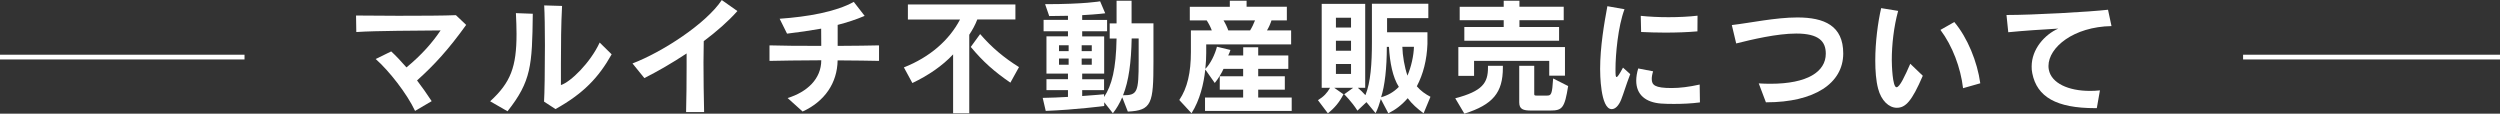 <?xml version="1.0" encoding="UTF-8"?><svg id="_レイヤー_2" xmlns="http://www.w3.org/2000/svg" viewBox="0 0 479.93 21.82"><rect x="0" y="0" width="479.93" height="21.82" fill="#333333" stroke="none"/><defs><style>.cls-1{fill:none;stroke:#fff;stroke-miterlimit:10;stroke-width:.91px;}.cls-2{fill:#fff;stroke-width:0px;}</style></defs><g id="_レイヤー_3"><path class="cls-2" d="M79.68,21.29c-1.54-3.29-4.99-7.7-7.56-9.96l2.98-1.46c.94.86,1.92,1.92,2.93,3.07,2.95-2.42,5.02-4.82,6.55-7.1-4.32.05-12.38.05-16.18.31l-.05-3.17c2.02.02,5.02.05,8.11.05,4.37,0,8.9-.02,11.06-.12l1.97,1.87c-3.36,4.68-6.1,7.68-9.43,10.66.98,1.3,1.94,2.64,2.81,3.98l-3.19,1.87Z"/><path class="cls-2" d="M94.1,19.44c3.94-3.6,5.06-6.6,5.06-12.94,0-1.2-.05-2.52-.12-3.98l3.24.12c-.12,9.94-.29,12.94-4.85,18.72l-3.34-1.92ZM104.44,19.49c.1-1.39.17-6.26.17-10.82,0-3.1-.05-6.05-.14-7.63l3.43.1c-.19,3.58-.22,7.32-.22,11.09v4.1c1.85-.58,5.64-4.27,7.44-8.16l2.3,2.26c-2.52,4.49-5.45,7.54-10.78,10.51l-2.21-1.44Z"/><path class="cls-2" d="M131.71,21.51c.07-2.62.1-5.86.1-8.71v-2.54c-2.71,1.8-5.54,3.43-8.11,4.73l-2.28-2.81c5.71-2.18,14.11-7.61,17.14-12.17l3,2.11c-1.75,1.97-4.01,3.94-6.46,5.78-.02,1.13-.05,2.52-.05,4.06,0,3.07.05,6.67.12,9.55h-3.46Z"/><path class="cls-2" d="M168.74,11.69c-1.61-.05-4.61-.07-7.94-.1-.07,4.34-2.47,7.87-6.72,9.82l-2.88-2.59c3.74-1.15,6.46-3.67,6.46-7.25-4.1.02-8.14.07-9.94.12v-2.98c1.82.07,5.81.1,9.94.1,0-1.18-.02-2.45-.02-3.31-2.16.38-4.32.7-6.55.96l-1.42-2.86c5.38-.38,10.8-1.32,14.23-3.24l2.09,2.69c-1.68.72-3.41,1.27-5.18,1.73v4.03c3.26-.02,6.31-.05,7.94-.1v2.98Z"/><path class="cls-2" d="M182.97,21.75v-11.31c-2.06,2.21-4.8,4.06-7.82,5.5l-1.63-3c4.99-1.97,8.69-5.21,10.78-9.19h-10.01V.86h20.64v2.88h-7.32c-.38,1.01-.89,1.94-1.54,2.93v15.07h-3.1ZM193.97,15.87c-3.05-2.09-5.21-3.98-7.61-6.86l1.8-2.47c2.23,2.59,4.63,4.58,7.46,6.34l-1.66,3Z"/><path class="cls-2" d="M215.44,18.67c-.53,1.22-1.08,2.16-1.8,3.07l-1.66-2.11v.72s-5.52.72-11.23.94l-.58-2.5c1.61-.02,3.26-.1,4.85-.19v-1.3h-4.13v-2.09h4.13v-1.08h-4.13v-7.15h4.13v-.98h-4.68v-2.18h4.68v-.79c-.96,0-2.3.05-3.6.05l-.79-2.28c7.68,0,10.56-.55,10.56-.55l.98,2.3s-1.37.19-4.42.36v.91h4.78v2.18h-4.78v.98h4.22v7.15h-4.22v1.08h4.2v2.09h-4.2v1.13c2.18-.14,4.2-.34,4.2-.34v.53c1.49-2.23,2.3-5.38,2.4-11.23h-1.32v-2.9h1.32V.14h2.88v4.34h4.2v7.39c0,7.99-.31,9.34-4.92,9.55l-1.08-2.76ZM205.15,8.69h-1.85v1.13h1.85v-1.13ZM205.15,11.23h-1.85v1.2h1.85v-1.2ZM209.59,8.69h-1.94v1.13h1.94v-1.13ZM209.59,11.23h-1.94v1.2h1.94v-1.2ZM218.59,7.39h-1.34c-.1,4.61-.55,8.14-1.66,10.9,2.78,0,3-.58,3-6.58v-4.32Z"/><path class="cls-2" d="M231.33,21.29v-2.57h7.32v-1.51h-4.49v-2.57h4.49v-1.42h-3.77c-.31.74-1.06,1.97-1.68,2.71l-1.82-2.59c-.29,2.74-1.03,5.86-2.64,8.4l-2.35-2.54c1.56-2.3,2.23-5.28,2.23-9.24v-4.13h4.01c-.24-.65-.6-1.34-.98-1.92h-3.24V1.3h7.68V.14h3.22v1.15h7.73v2.62h-2.95c-.19.62-.53,1.37-.86,1.92h4.63v2.69h-16.3v1.68c0,.89-.05,1.92-.17,3.02.98-.94,1.87-2.81,2.23-4.25l2.59.62c-.12.38-.26.74-.43,1.06h2.88v-1.58h2.88v1.58h5.78v2.57h-5.78v1.42h5.11v2.57h-5.11v1.51h6.43v2.57h-16.63ZM234.88,3.91c.38.62.74,1.39.91,1.92h4.2c.31-.48.72-1.32.94-1.92h-6.05Z"/><path class="cls-2" d="M273.29,21.75c-1.15-.84-2.26-1.82-3.05-2.9-1.15,1.32-2.33,2.21-3.72,2.9l-1.44-2.74c-.24.84-.62,2.02-1.01,2.71l-1.75-2.11-1.73,1.63c-1.1-1.75-2.54-3.14-2.54-3.14l1.73-1.25h-3.65l1.78,1.25c-.77,1.51-1.73,2.66-3,3.65l-1.9-2.52c1.13-.7,1.73-1.34,2.33-2.38h-1.61V.74h8.35v16.11h-1.42c.5.41.98.89,1.46,1.42,1.01-2.47,1.25-6.07,1.25-10.18V.72h10.83v2.76h-7.92v2.71h7.75v2.26c-.12,3.05-.79,5.74-2.04,8.11.74.89,1.66,1.51,2.62,2.02l-1.32,3.17ZM259.36,3.41h-2.9v1.87h2.9v-1.87ZM259.36,7.82h-2.9v1.92h2.9v-1.92ZM259.36,12.29h-2.9v1.9h2.9v-1.9ZM266.23,9c0,4.06-.38,7.46-1.1,9.67,1.3-.36,2.38-.96,3.41-1.99-1.18-1.85-1.73-4.68-1.9-7.68h-.41ZM269.21,8.98c.05,1.75.41,3.86.98,5.54.72-1.68,1.2-3.82,1.25-5.54h-2.23Z"/><path class="cls-2" d="M279.36,18.87c5.26-1.37,6.29-2.98,6.29-5.88v-.36h2.86v.36c0,4.8-1.92,7.1-7.39,8.83l-1.75-2.95ZM297.41,14.52v-2.83h-14.43v2.88h-3.02v-5.54h20.47v5.5h-3.02ZM281.11,7.82v-2.64h7.56v-1.3h-8.45V1.3h8.45V.14h3.02v1.15h8.5v2.59h-8.5v1.3h7.61v2.64h-18.19ZM293.95,21.22c-1.54,0-2.3-.24-2.3-1.58v-7.01h2.88v5.38c0,.26.02.34.46.34h1.97c.84,0,1.01-.22,1.2-3.29l2.88,1.46c-.67,4.22-1.13,4.7-3.41,4.7h-3.67Z"/><path class="cls-2" d="M312.96,14.23c-.84,2.18-1.25,3.67-1.75,4.92-.48,1.18-1.15,1.8-1.8,1.8-2.21,0-2.23-7.03-2.23-7.71,0-4.27.79-8.81,1.39-12.05l3.29.58c-1.25,3.31-1.73,8.71-1.73,11.47,0,1.25.02,1.54.22,1.54.17,0,.5-.46,1.22-1.8l1.39,1.25ZM326.33,19.66c-1.63.22-3.43.29-4.99.29-.94,0-1.78-.02-2.45-.07-2.95-.22-4.78-1.68-4.78-4.39,0-.7.12-1.49.38-2.35l2.86.55c-.19.6-.26,1.08-.26,1.46,0,1.18.58,1.75,3.82,1.75,1.58,0,3.34-.22,5.38-.67l.05,3.43ZM325.85,6.02c-1.87.17-4.06.24-6.19.24-1.61,0-3.17-.05-4.61-.12l-.07-3.1c1.58.17,3.46.26,5.33.26,1.99,0,3.96-.1,5.57-.29l-.02,3Z"/><path class="cls-2" d="M339,19.63l-1.37-3.62c.79.05,1.54.07,2.26.07,7.06,0,10.61-2.3,10.61-5.78,0-2.33-1.3-3.86-5.66-3.86-3.74,0-8.54,1.15-11.54,1.9l-.84-3.53c3.53-.41,8.38-1.46,12.58-1.46,5.18,0,8.81,1.58,8.81,6.91,0,5.76-5.57,9.38-14.76,9.38h-.07Z"/><path class="cls-2" d="M369.12,14.55c-2.11,4.9-3.31,6.14-4.99,6.14-1.51,0-2.98-1.37-3.58-3.65-.41-1.54-.55-3.43-.55-5.42,0-3.53.5-7.34,1.13-10.06l3.26.53c-.84,3.05-1.22,6.53-1.22,9.43,0,.82.12,5.23.91,5.23.62,0,1.63-2.21,2.64-4.51l2.4,2.3ZM376.85,16.92c-.46-3.91-2.02-8.09-4.34-11.18l2.66-1.51c2.54,3,4.42,7.63,4.99,11.76l-3.31.94Z"/><path class="cls-2" d="M402.19,20.76c-7.42,0-11.16-2.16-12.05-6.7-.1-.43-.12-.89-.12-1.3,0-3.34,2.5-6.12,5.11-7.27-3.1.17-6.65.41-9.6.7l-.34-3.31c5.16,0,15.96-.6,19.49-1.01l.67,3.14c-7.27.12-12.1,4.08-12.1,7.66,0,.24.02.48.07.72.5,2.59,3.77,4.06,7.87,4.06.62,0,1.27-.02,1.94-.1l-.6,3.41h-.36Z"/><line class="cls-1" x1="46.94" y1="10.96" y2="10.96"/><line class="cls-1" x1="479.93" y1="10.96" x2="430.61" y2="10.96"/></g></svg>